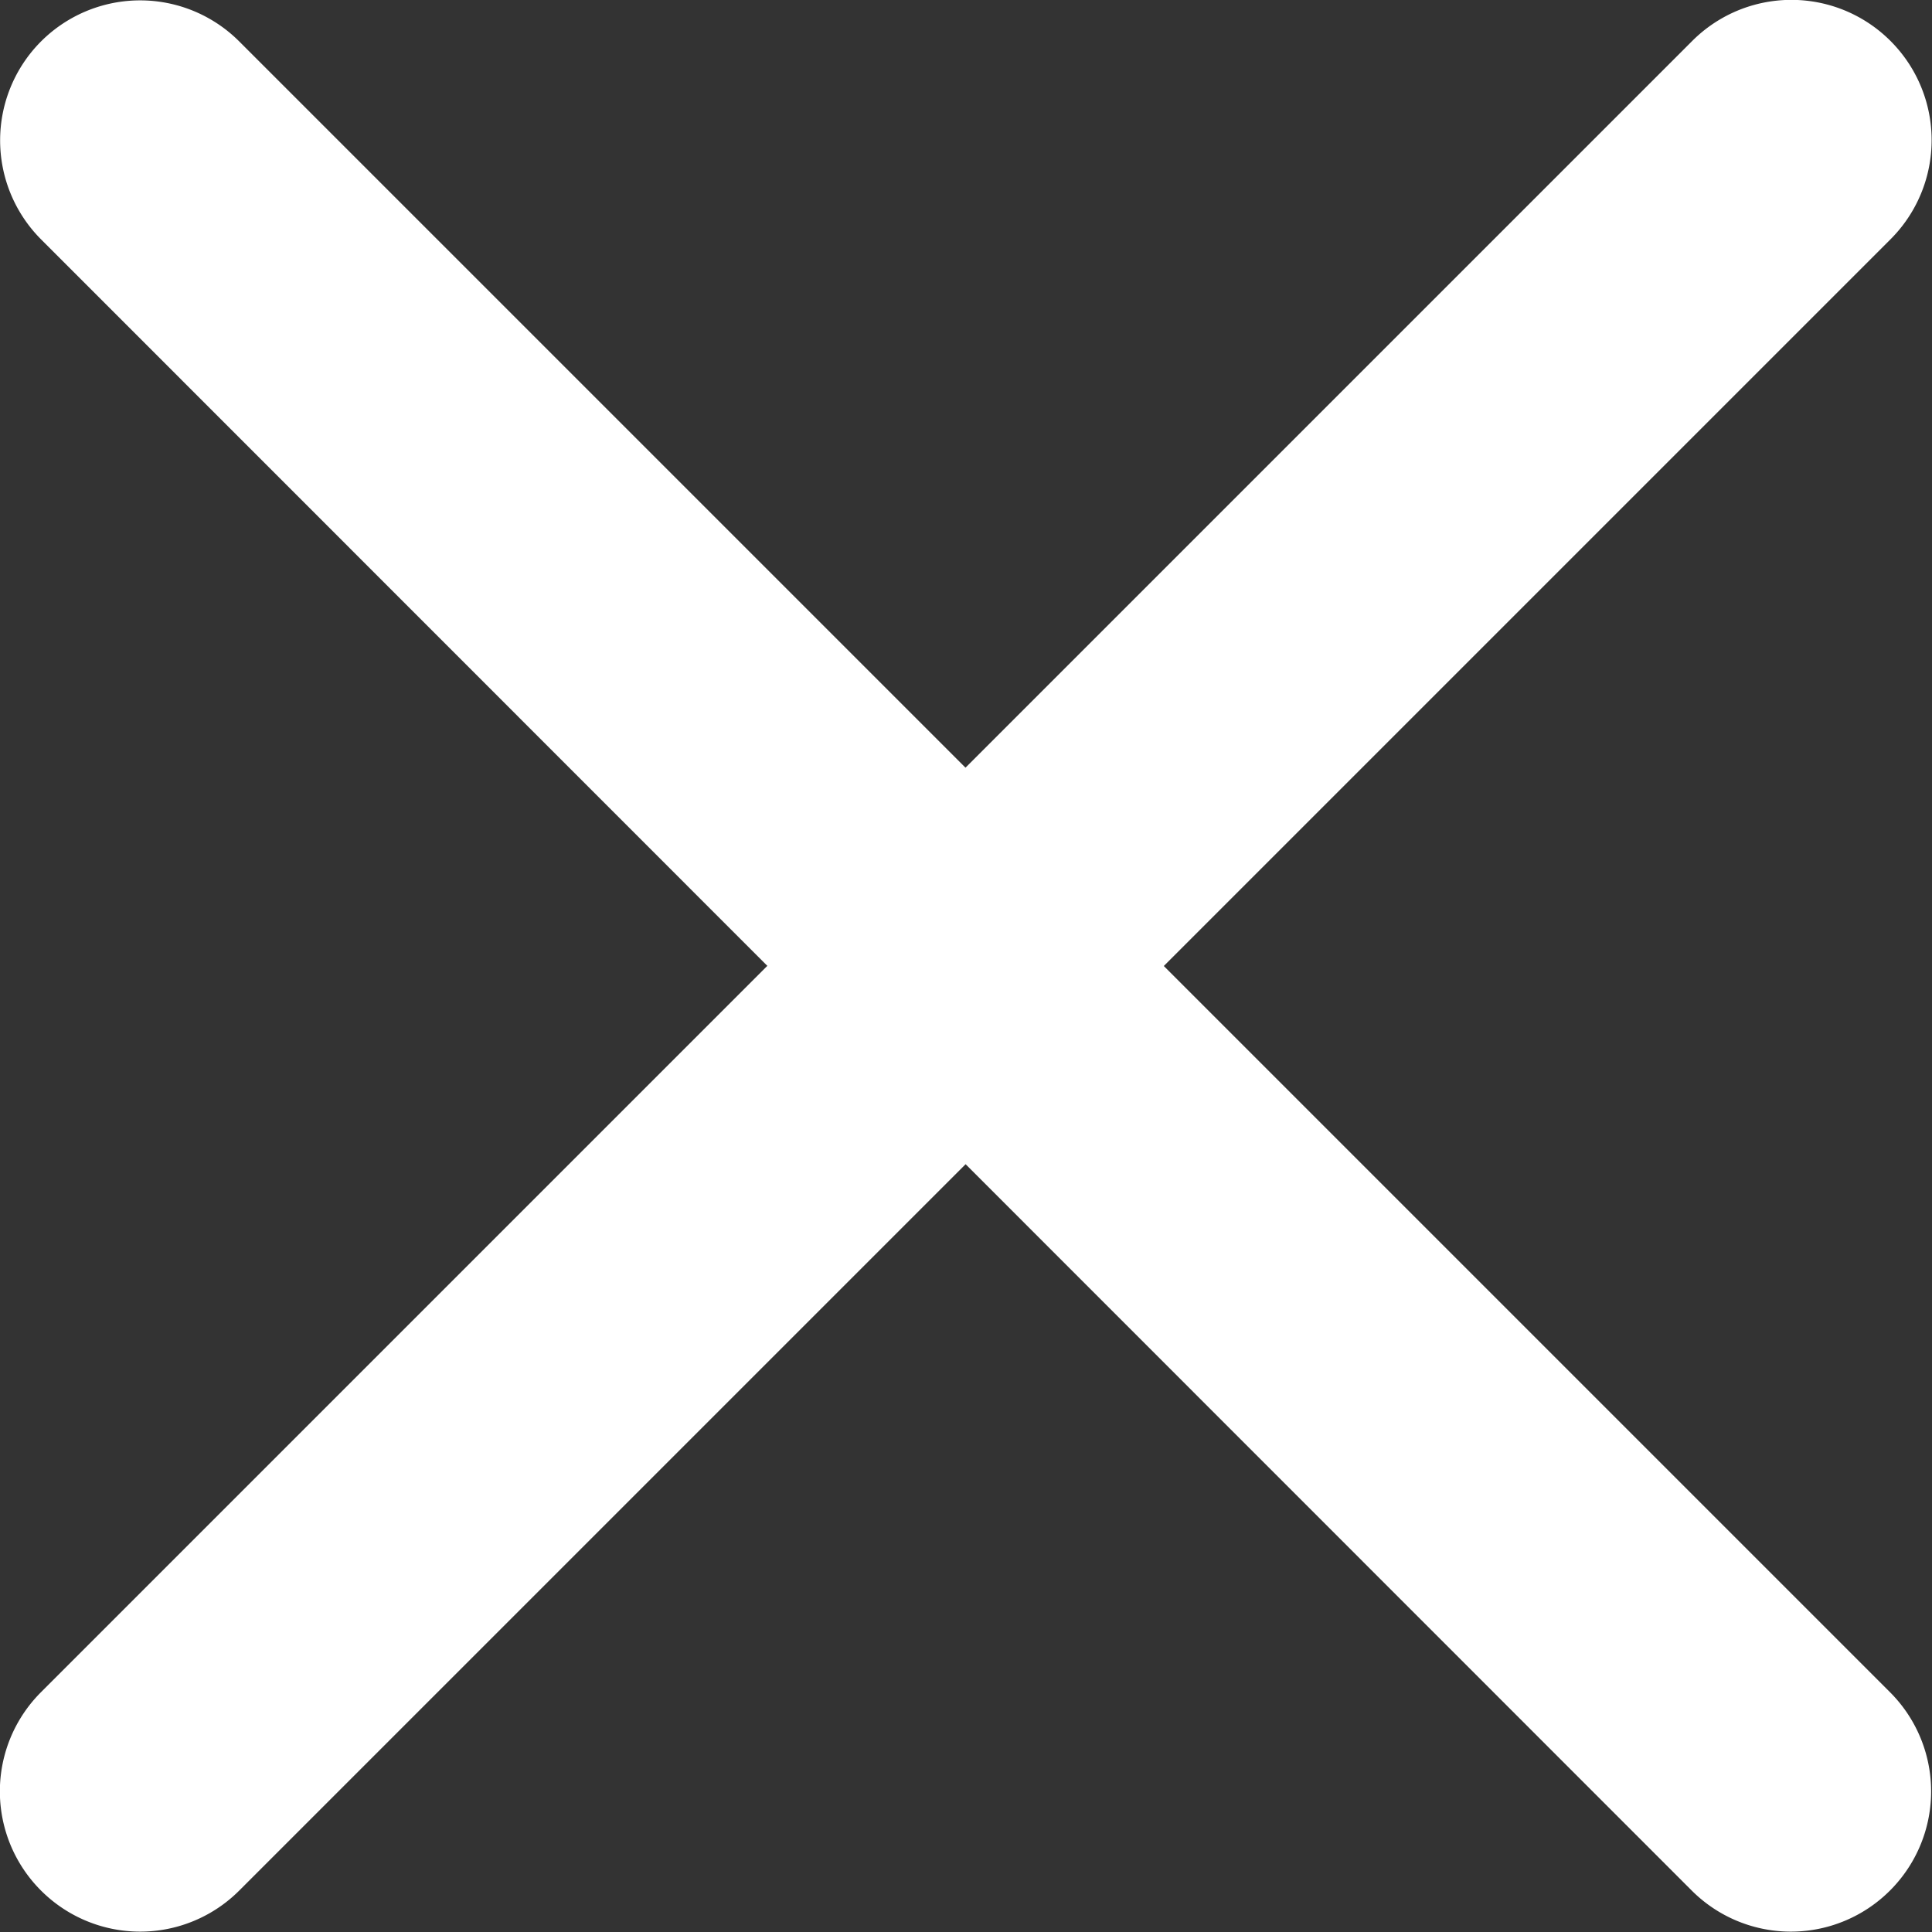 <svg xmlns="http://www.w3.org/2000/svg" viewBox="0 0 38.19 38.19"><rect x="0" y="0" width="38.19" height="38.19" fill="#333333" stroke="none"/><defs><style>.cls-1{fill:#fff;}</style></defs><title>Asset 13</title><g id="Layer_2" data-name="Layer 2"><g id="Layer_1-2" data-name="Layer 1"><g id="Layer_2-2" data-name="Layer 2"><g id="Layer_1-2-2" data-name="Layer 1-2"><path class="cls-1" d="M.81,4.73A2.77,2.77,0,0,1,.81.82h0a2.77,2.77,0,0,1,3.92,0h0L37.36,33.45a2.77,2.77,0,0,1,0,3.92h0a2.77,2.77,0,0,1-3.92,0h0Z"/><path class="cls-1" d="M4.73,37.37a2.77,2.77,0,0,1-3.92,0h0a2.77,2.77,0,0,1,0-3.92h0L33.45.81a2.77,2.77,0,0,1,3.92,0h0a2.77,2.77,0,0,1,0,3.92h0Z"/></g></g></g></g></svg>